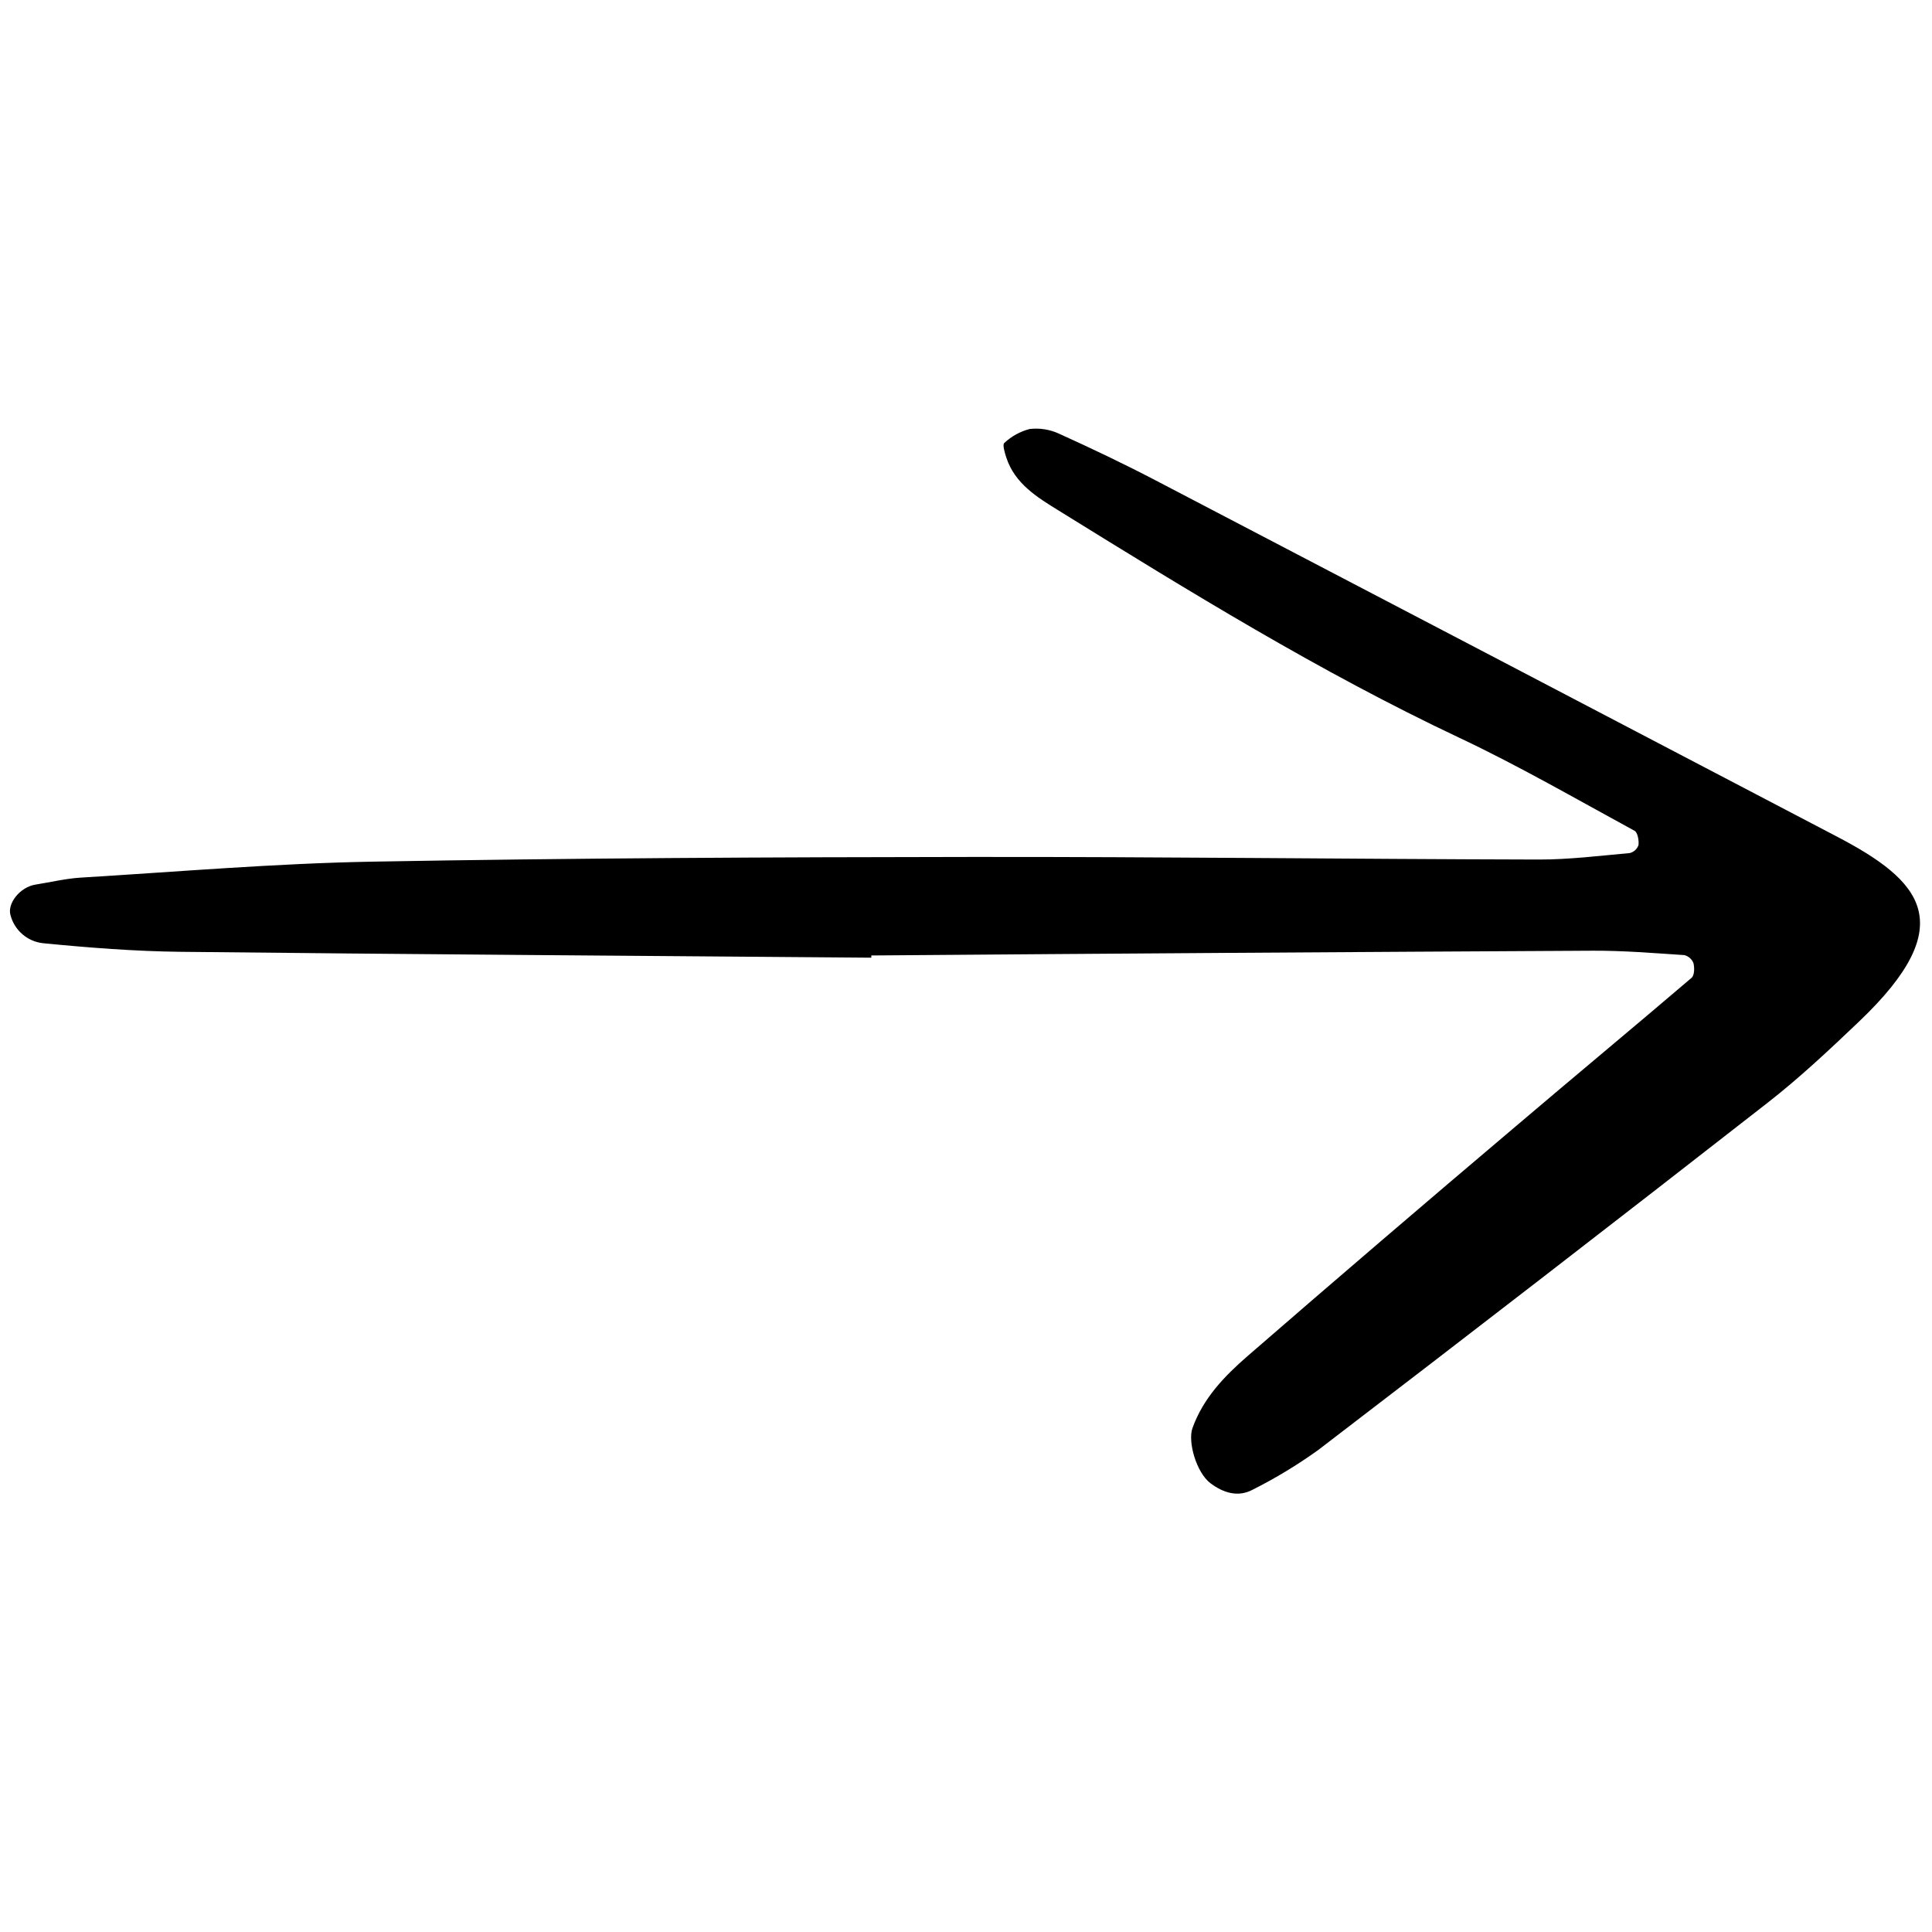 <?xml version="1.0" encoding="utf-8"?><!-- Скачано с сайта svg4.ru / Downloaded from svg4.ru -->
<svg width="800px" height="800px" viewBox="0 -33.5 151 151" fill="none" xmlns="http://www.w3.org/2000/svg">
<path d="M68.1 41.35C50.104 41.204 32.108 41.087 14.112 40.891C10.525 40.85 6.933 40.569 3.36 40.218C2.769 40.154 2.211 39.912 1.76 39.526C1.308 39.139 0.983 38.626 0.828 38.052C0.535 37.133 1.555 35.83 2.773 35.638C3.954 35.452 5.13 35.164 6.317 35.092C13.9 34.633 21.482 33.983 29.072 33.845C44.665 33.565 60.263 33.494 75.859 33.477C90.656 33.459 105.454 33.645 120.251 33.679C122.627 33.685 125.005 33.385 127.377 33.173C127.534 33.135 127.679 33.057 127.799 32.947C127.918 32.838 128.008 32.7 128.061 32.547C128.103 32.18 127.995 31.562 127.751 31.431C123.204 28.959 118.713 26.358 114.037 24.153C103.16 19.021 92.956 12.728 82.759 6.414C81.083 5.376 79.327 4.322 78.651 2.263C78.528 1.888 78.336 1.246 78.493 1.121C79.052 0.599 79.732 0.224 80.472 0.03C81.259 -0.063 82.057 0.064 82.776 0.398C85.324 1.552 87.854 2.757 90.333 4.051C108.051 13.301 125.763 22.562 143.469 31.833C150.157 35.312 153.336 38.685 145.307 46.333C142.994 48.538 140.654 50.739 138.139 52.699C126.475 61.801 114.768 70.846 103.018 79.836C101.403 80.996 99.699 82.027 97.923 82.921C96.764 83.55 95.605 83.177 94.604 82.423C93.504 81.593 92.82 79.179 93.2 78.118C94.043 75.762 95.724 74.033 97.528 72.468C104.475 66.441 111.46 60.458 118.481 54.518C123.044 50.636 127.655 46.812 132.211 42.922C132.436 42.731 132.447 42.135 132.356 41.777C132.296 41.621 132.199 41.483 132.074 41.374C131.949 41.264 131.799 41.187 131.638 41.148C129.256 40.992 126.871 40.793 124.488 40.805C105.691 40.904 86.895 41.028 68.098 41.177L68.1 41.35Z" fill="#000000"/>
</svg>